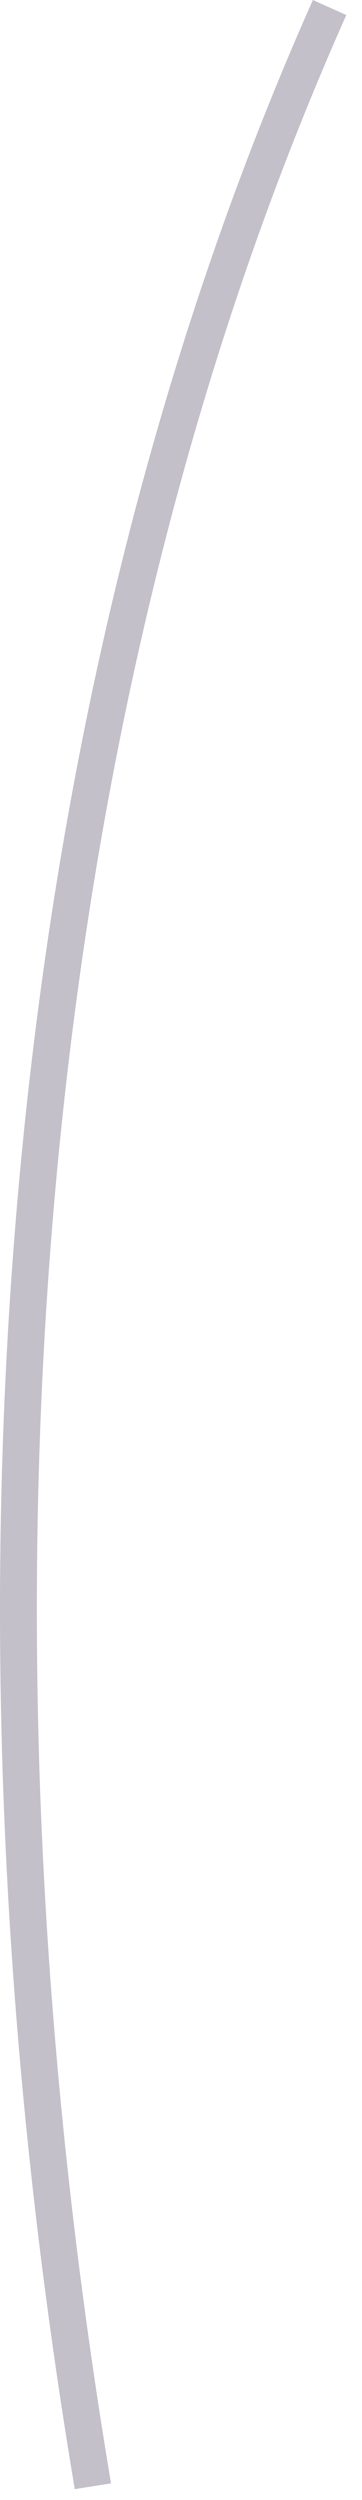 <?xml version="1.0" encoding="utf-8"?>
<svg xmlns="http://www.w3.org/2000/svg" fill="none" height="100%" overflow="visible" preserveAspectRatio="none" style="display: block;" viewBox="0 0 9 62" width="100%">
<path d="M1.857 61.72C-1.958 39.013 0.148 17.099 7.779 0L8.61 0.373C1.051 17.316 -1.019 39.061 2.76 61.587L1.845 61.732L1.857 61.72Z" fill="#392C4E" fill-opacity="0.3" id="Vector"/>
</svg>